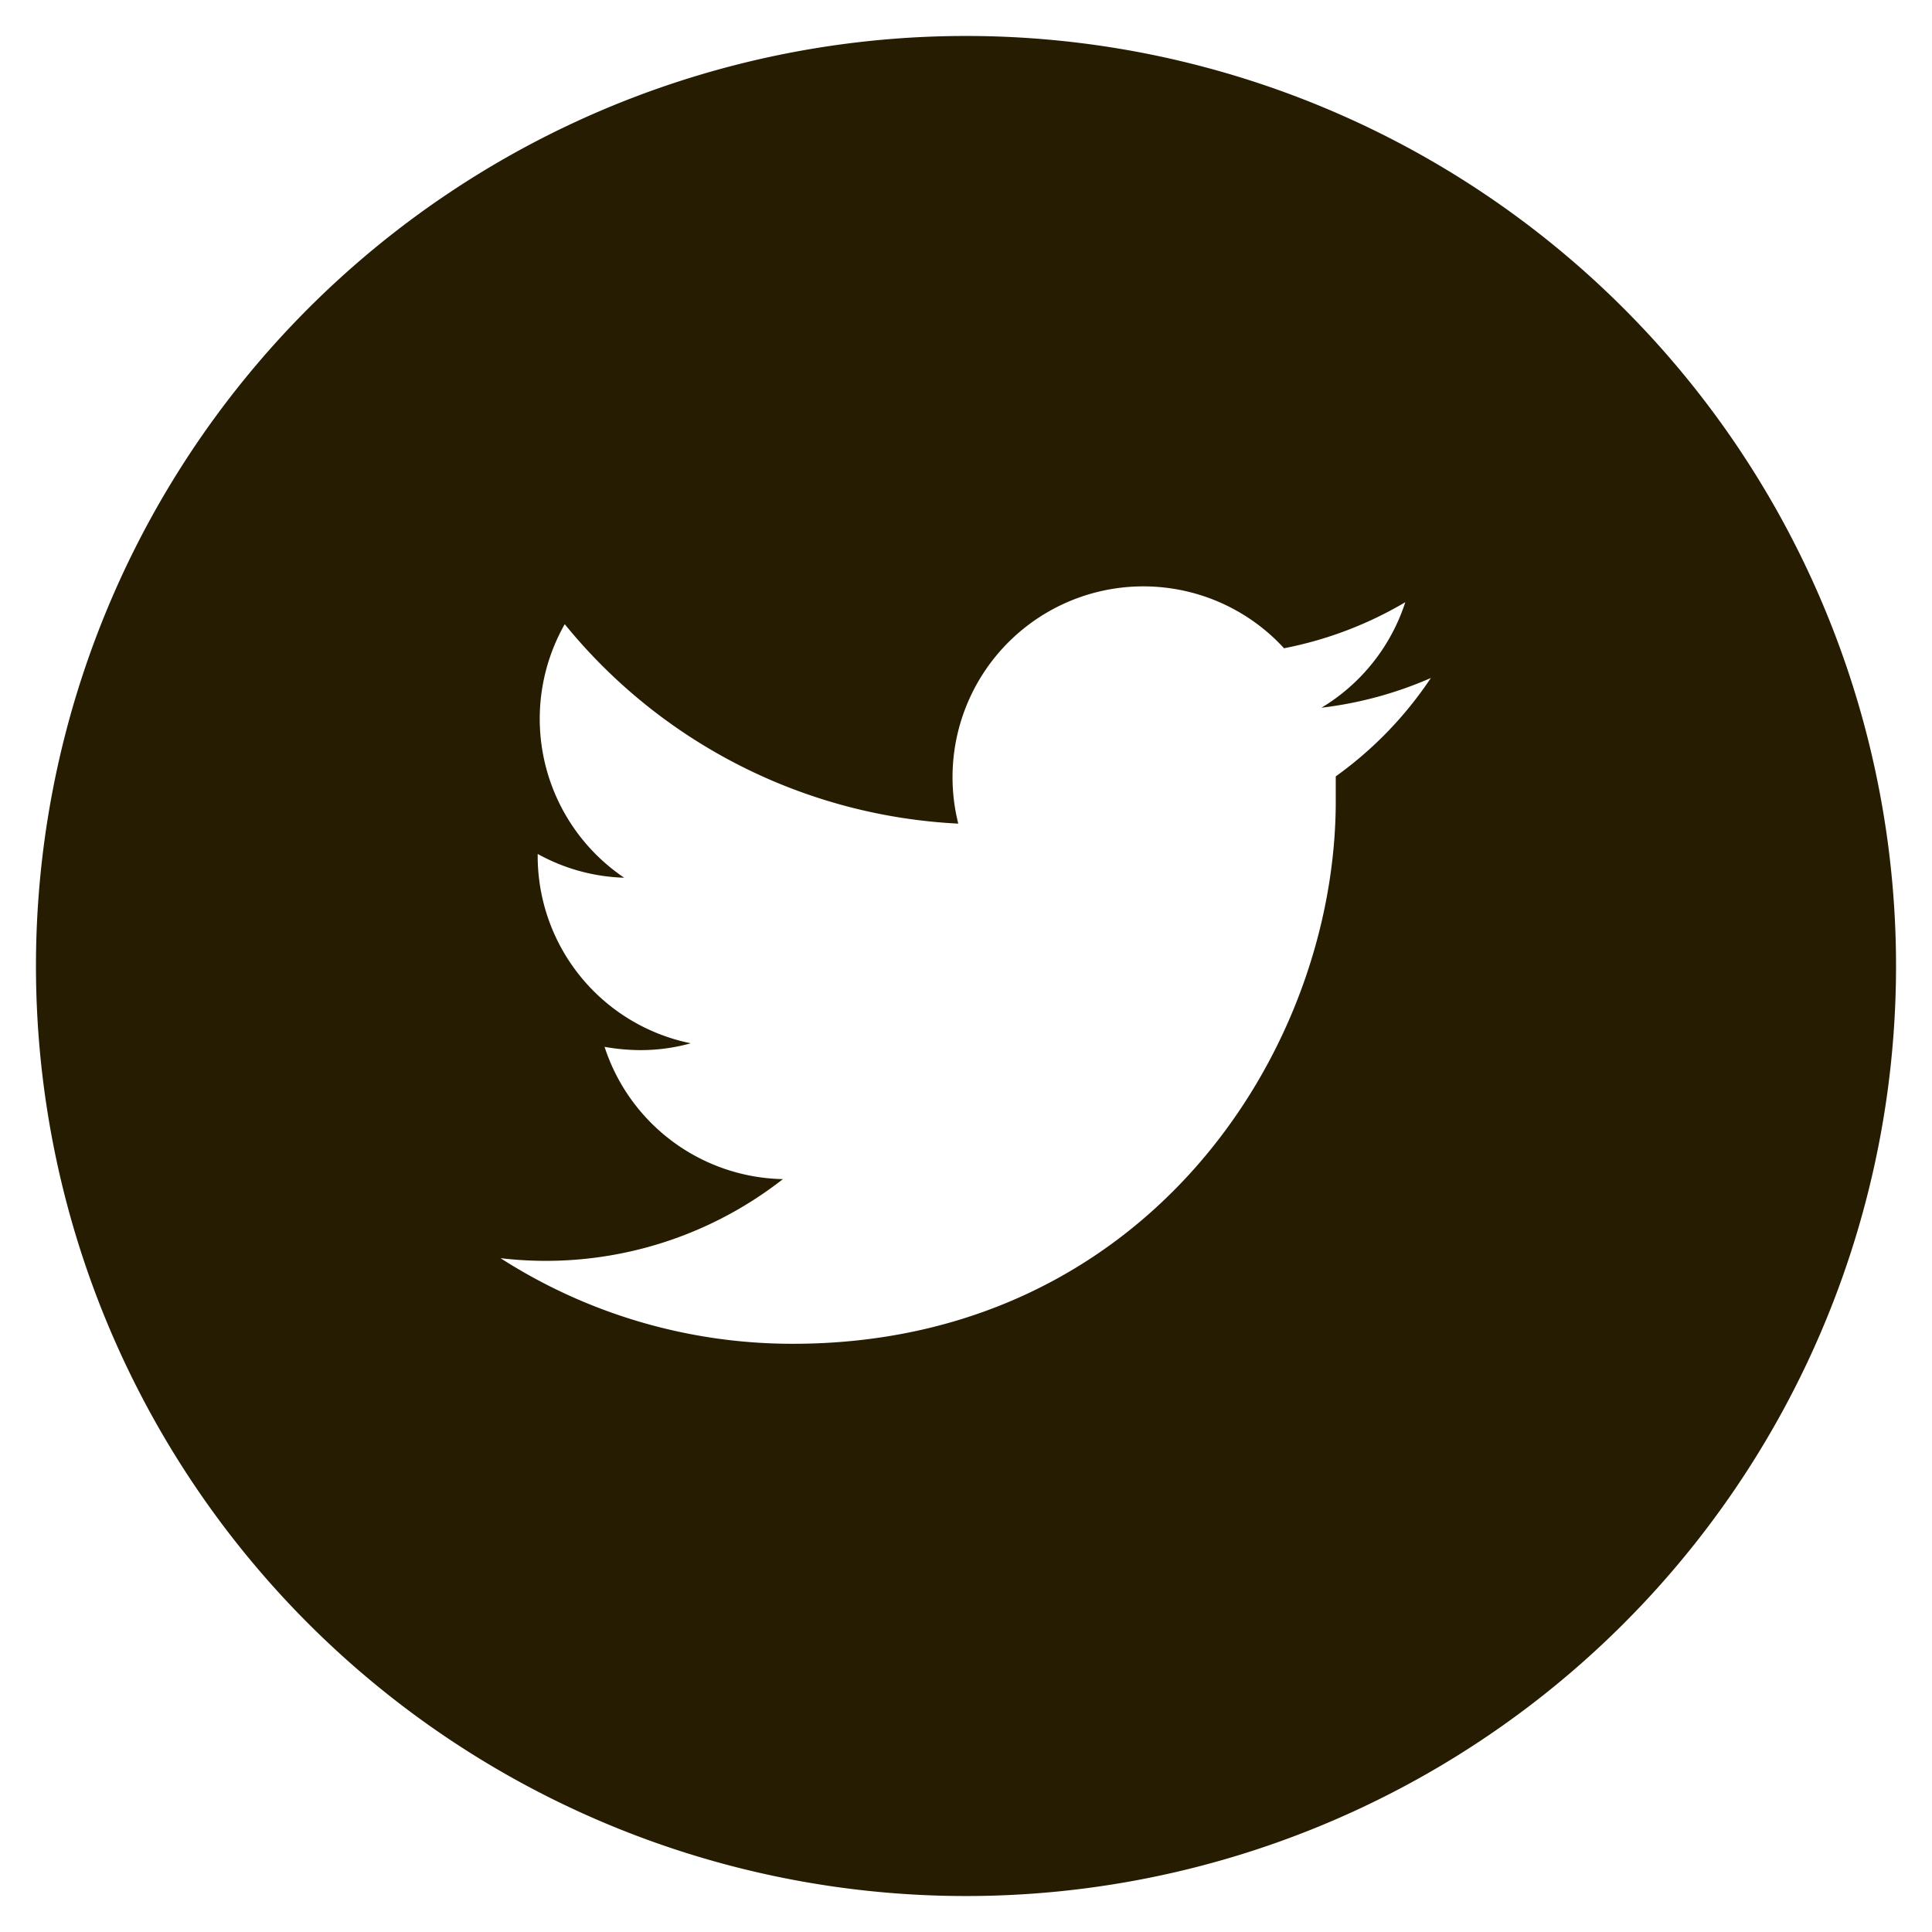<svg xmlns="http://www.w3.org/2000/svg" viewBox="0 0 65 65"><defs><style>.cls-1{fill:#261c02;}</style></defs><g id="Footer"><path class="cls-1" d="M32.5,1.21A31.29,31.29,0,1,0,63.79,32.5,31.29,31.29,0,0,0,32.5,1.21ZM44.94,26.12c0,.28,0,.55,0,.83,0,8.48-6.46,18.26-18.26,18.26a18.16,18.16,0,0,1-9.84-2.88,12.94,12.94,0,0,0,9.5-2.66,6.44,6.44,0,0,1-6-4.45,7,7,0,0,0,1.21.11,6.27,6.27,0,0,0,1.69-.23,6.43,6.43,0,0,1-5.15-6.29v-.08a6.39,6.39,0,0,0,2.91.8A6.45,6.45,0,0,1,19,21a18.23,18.23,0,0,0,13.24,6.71A6.42,6.42,0,0,1,43.2,21.81a12.82,12.82,0,0,0,4.08-1.55,6.47,6.47,0,0,1-2.82,3.55,12.94,12.94,0,0,0,3.68-1A12.79,12.79,0,0,1,44.94,26.12Z"/></g></svg>